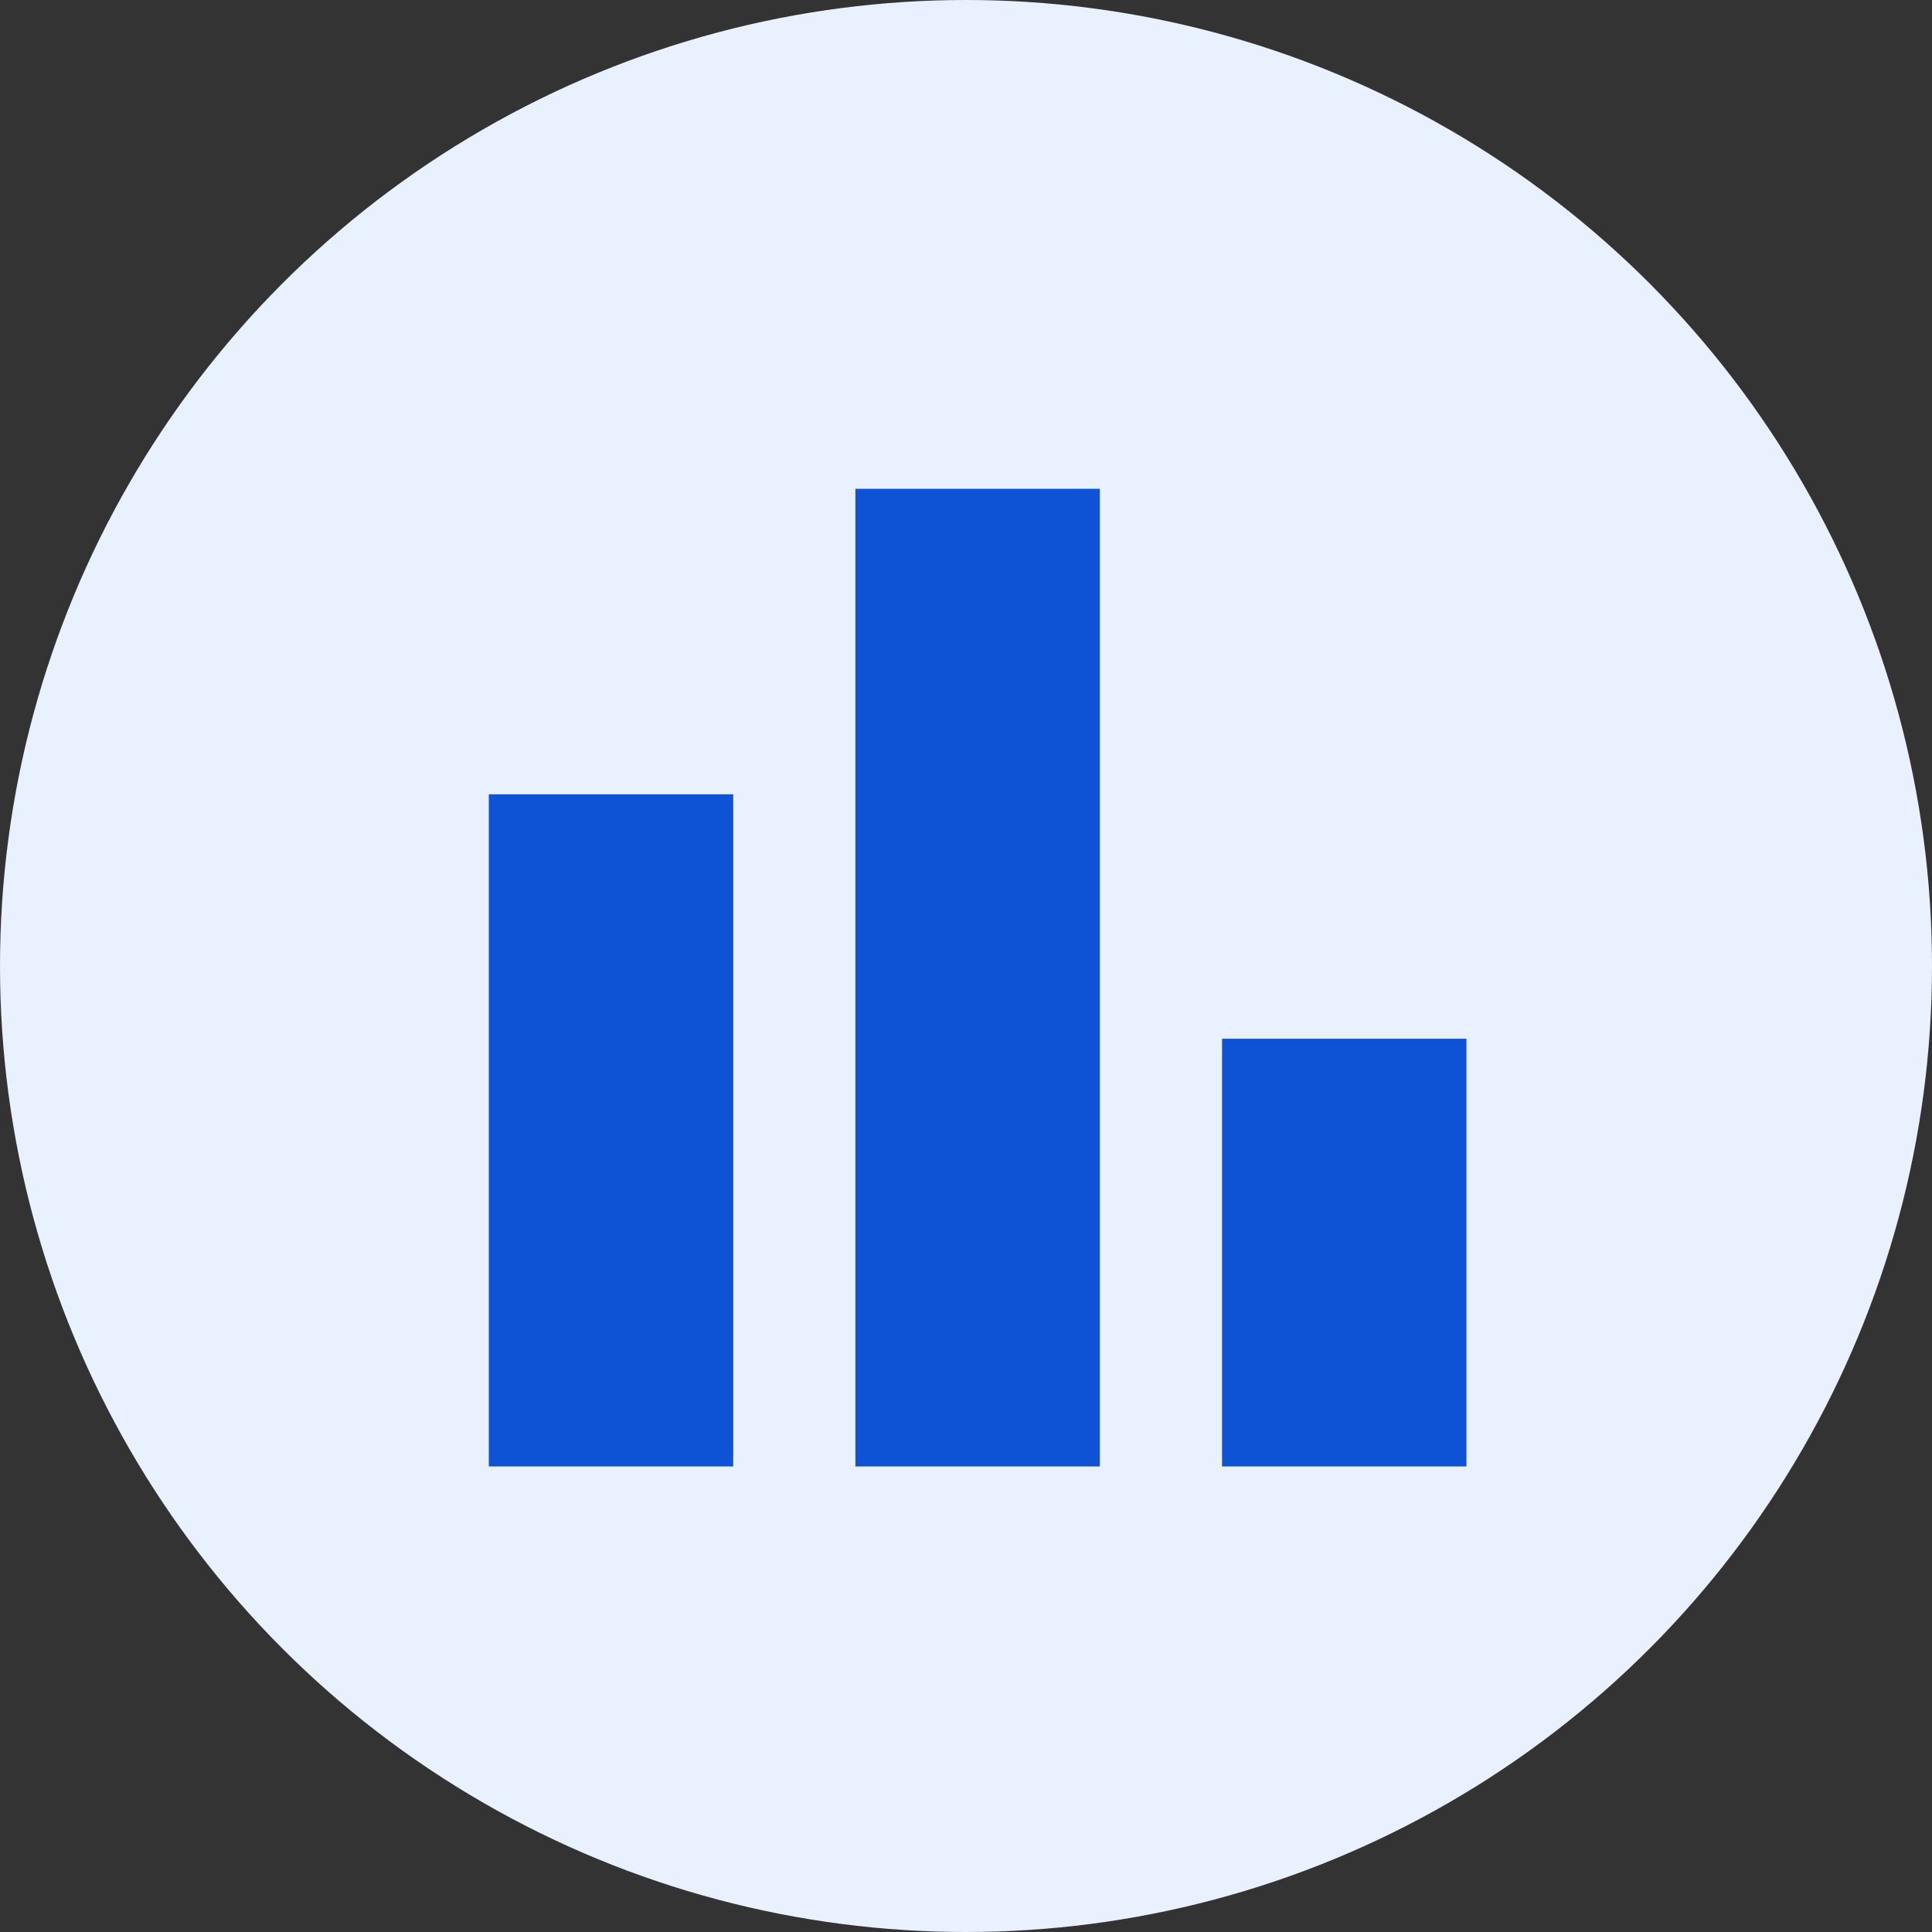 <svg width="83" height="83" viewBox="0 0 83 83" fill="none" xmlns="http://www.w3.org/2000/svg">
<rect x="0" y="0" width="83" height="83" fill="#333333" stroke="none"/>
<circle cx="41.5" cy="41.5" r="41.5" fill="#E9F0FE"/>
<path d="M21 63V34.125H31.5V63H21ZM36.75 63V21H47.25V63H36.75ZM52.5 63V44.625H63V63H52.5Z" fill="#0E52D5"/>
</svg>
